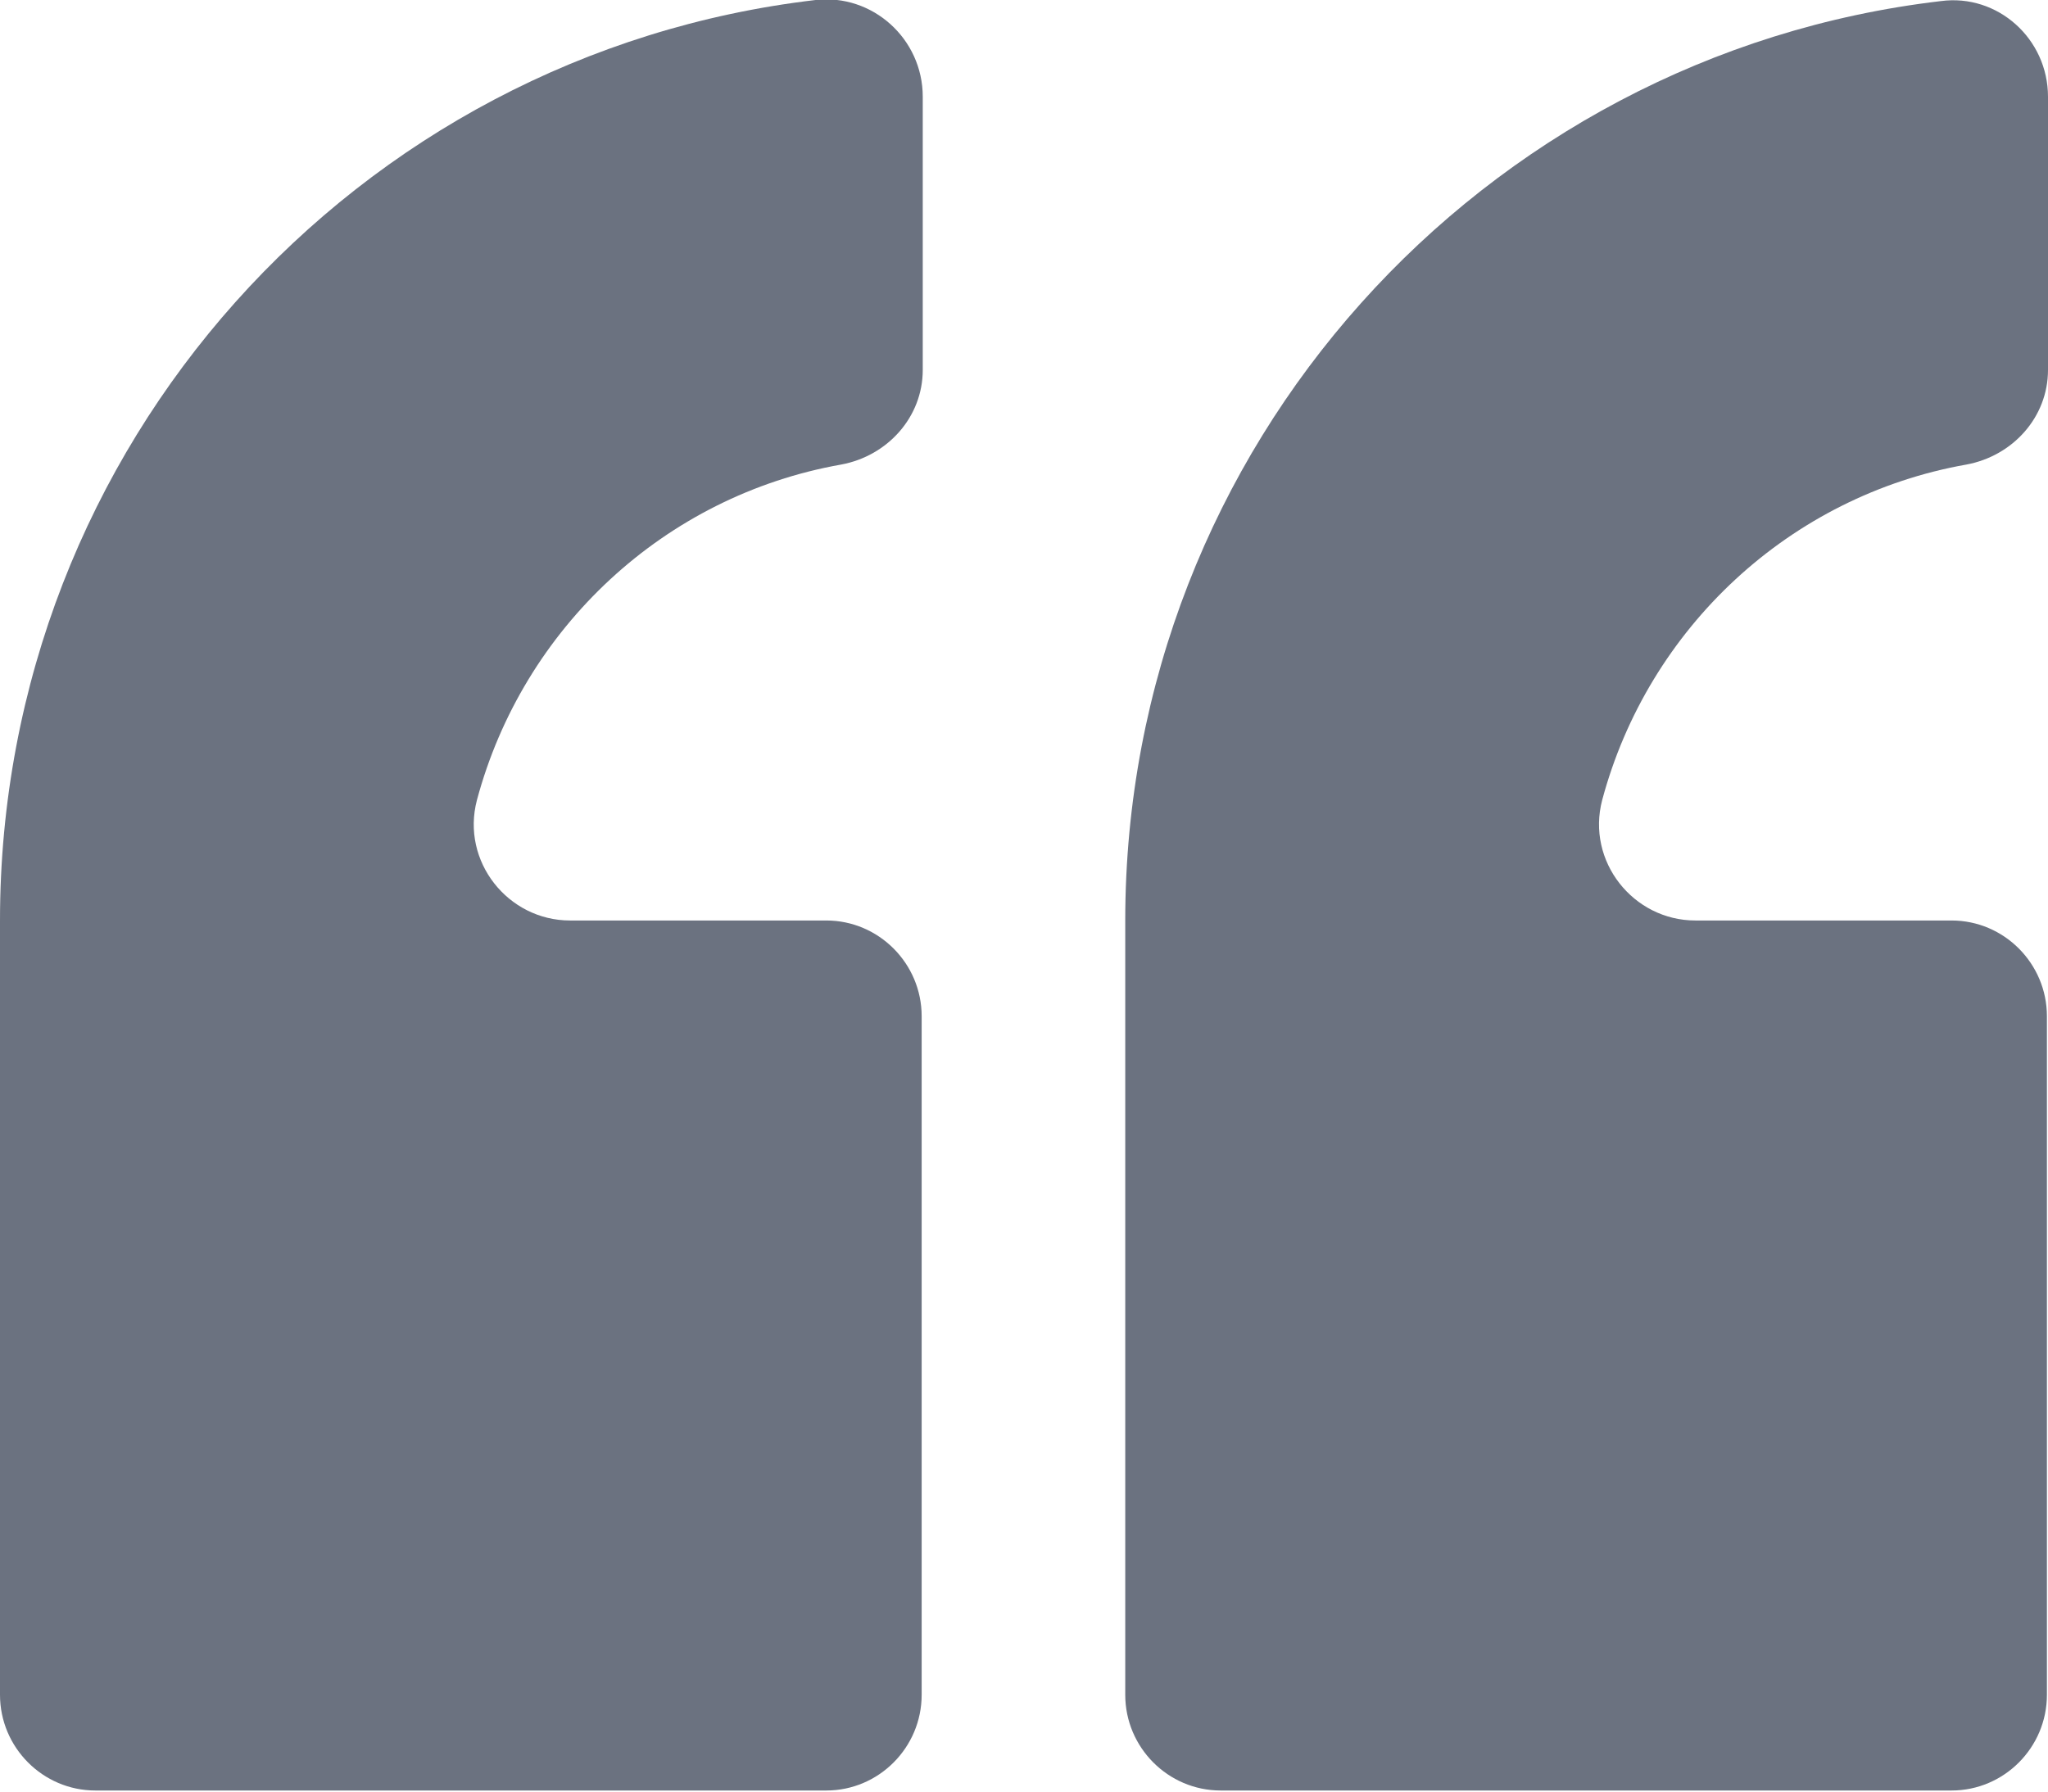 <svg width="32" height="28" viewBox="0 0 32 28" fill="none" xmlns="http://www.w3.org/2000/svg">
<g clip-path="url(#clip0_13328_50197)">
<path d="M32 5.781V1.513C32 0.605 31.213 -0.101 30.326 0.017C23.159 0.857 17.582 6.975 17.582 14.386V26.487C17.582 27.311 18.252 27.983 19.073 27.983H30.493C31.314 27.983 31.983 27.311 31.983 26.487V15.882C31.983 15.059 31.314 14.386 30.493 14.386H26.491C25.52 14.386 24.783 13.462 25.034 12.504C25.754 9.815 27.965 7.748 30.727 7.26C31.448 7.126 32 6.521 32 5.781Z" fill="#6B7280"/>
<path d="M14.418 5.781V1.512C14.418 0.605 13.631 -0.101 12.743 -0C5.559 0.84 0 6.958 0 14.386V26.487C0 27.311 0.67 27.983 1.49 27.983H12.911C13.731 27.983 14.401 27.311 14.401 26.487V15.882C14.401 15.059 13.731 14.386 12.911 14.386H8.908C7.937 14.386 7.2 13.462 7.452 12.504C8.172 9.815 10.382 7.748 13.145 7.26C13.865 7.126 14.418 6.521 14.418 5.781Z" fill="#6B7280"/>
</g>
<defs>
<clipPath id="clip0_13328_50197">
<rect width="32" height="28" fill="white"/>
</clipPath>
</defs>
</svg>
